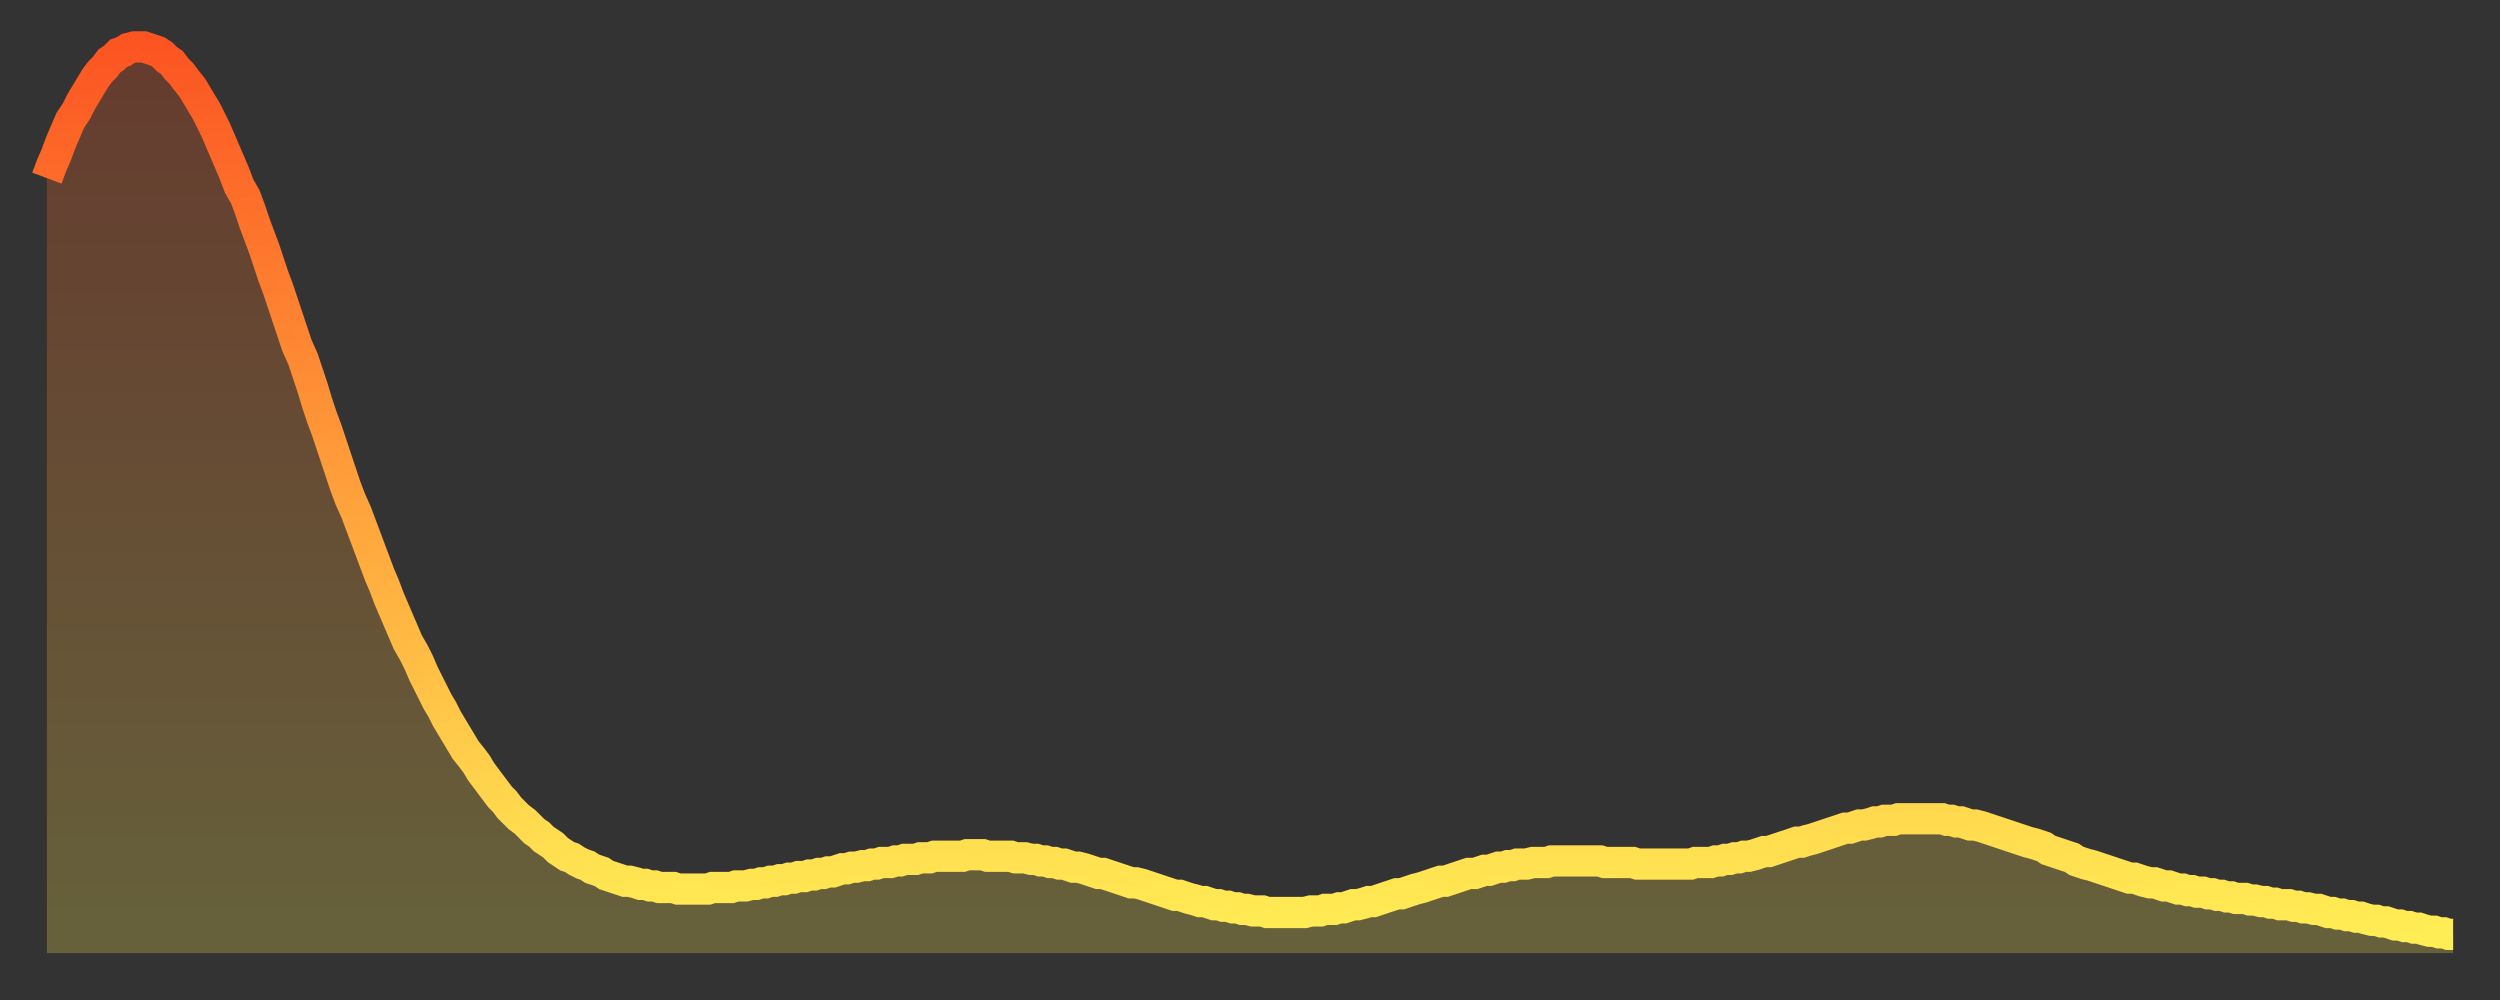 <?xml version="1.0" encoding="utf-8" ?>
<svg baseProfile="full" height="64" version="1.1" width="160" xmlns="http://www.w3.org/2000/svg" xmlns:ev="http://www.w3.org/2001/xml-events" xmlns:xlink="http://www.w3.org/1999/xlink"><rect width="100%" height="100%" fill="#333333" stroke="none"/><defs><linearGradient id="id954300" x1="0" x2="0" y1="0" y2="1"><stop offset="0%" stop-color="#fc5522" /><stop offset="50%" stop-color="#ffa03b" /><stop offset="100%" stop-color="#ffee55" /></linearGradient></defs><g transform="translate(3,3)"><g><path d="M 0.0 8.4 0.3 7.6 0.6 6.9 0.9 6.1 1.2 5.4 1.5 4.7 1.9 4.1 2.2 3.5 2.5 3.0 2.8 2.5 3.1 2.0 3.4 1.6 3.7 1.3 4.0 0.9 4.3 0.7 4.6 0.4 4.9 0.3 5.2 0.1 5.6 0.0 5.9 0.0 6.2 0.0 6.5 0.1 6.8 0.2 7.1 0.3 7.4 0.5 7.7 0.8 8.0 1.0 8.3 1.4 8.6 1.7 8.9 2.1 9.3 2.6 9.6 3.1 9.9 3.6 10.2 4.1 10.5 4.7 10.8 5.3 11.1 6.0 11.4 6.7 11.7 7.4 12.0 8.1 12.3 8.9 12.7 9.6 13.0 10.4 13.3 11.3 13.6 12.1 13.9 12.9 14.2 13.8 14.5 14.7 14.8 15.5 15.1 16.4 15.4 17.3 15.7 18.2 16.0 19.1 16.4 20.0 16.7 20.9 17.0 21.8 17.3 22.8 17.6 23.7 17.9 24.5 18.2 25.4 18.5 26.3 18.8 27.2 19.1 28.1 19.4 28.9 19.8 29.8 20.1 30.6 20.4 31.4 20.7 32.2 21.0 33.0 21.3 33.8 21.6 34.5 21.9 35.3 22.2 36.0 22.5 36.7 22.8 37.4 23.1 38.1 23.5 38.8 23.8 39.4 24.1 40.1 24.4 40.7 24.7 41.3 25.0 41.9 25.3 42.4 25.6 43.0 25.9 43.5 26.2 44.0 26.5 44.5 26.8 45.0 27.2 45.5 27.5 45.9 27.8 46.4 28.1 46.8 28.4 47.2 28.7 47.6 29.0 48.0 29.3 48.3 29.6 48.7 29.9 49.0 30.2 49.3 30.6 49.6 30.9 49.9 31.2 50.2 31.5 50.4 31.8 50.7 32.1 50.9 32.4 51.1 32.7 51.4 33.0 51.6 33.3 51.8 33.6 51.9 33.9 52.1 34.3 52.3 34.6 52.4 34.9 52.6 35.2 52.7 35.5 52.8 35.8 53.0 36.1 53.1 36.4 53.2 36.7 53.3 37.0 53.4 37.3 53.4 37.7 53.5 38.0 53.6 38.3 53.6 38.6 53.7 38.9 53.7 39.2 53.8 39.5 53.8 39.8 53.8 40.1 53.8 40.4 53.9 40.7 53.9 41.0 53.9 41.4 53.9 41.7 53.9 42.0 53.9 42.3 53.9 42.6 53.8 42.9 53.8 43.2 53.8 43.5 53.8 43.8 53.8 44.1 53.7 44.4 53.7 44.7 53.7 45.1 53.6 45.4 53.6 45.7 53.5 46.0 53.5 46.3 53.4 46.6 53.4 46.9 53.3 47.2 53.3 47.5 53.2 47.8 53.2 48.1 53.1 48.5 53.1 48.8 53.0 49.1 53.0 49.4 52.9 49.7 52.9 50.0 52.8 50.3 52.8 50.6 52.7 50.9 52.6 51.2 52.6 51.5 52.5 51.8 52.5 52.2 52.4 52.5 52.4 52.8 52.3 53.1 52.3 53.4 52.2 53.7 52.2 54.0 52.2 54.3 52.1 54.6 52.1 54.9 52.0 55.2 52.0 55.6 52.0 55.9 51.9 56.2 51.9 56.5 51.9 56.8 51.8 57.1 51.8 57.4 51.8 57.7 51.8 58.0 51.8 58.3 51.8 58.6 51.8 58.9 51.7 59.3 51.7 59.6 51.7 59.9 51.7 60.2 51.8 60.5 51.8 60.8 51.8 61.1 51.8 61.4 51.8 61.7 51.8 62.0 51.9 62.3 51.9 62.6 51.9 63.0 52.0 63.3 52.0 63.6 52.1 63.9 52.1 64.2 52.2 64.5 52.2 64.8 52.3 65.1 52.3 65.4 52.4 65.7 52.5 66.0 52.5 66.4 52.6 66.7 52.7 67.0 52.8 67.3 52.9 67.6 52.9 67.9 53.0 68.2 53.1 68.5 53.2 68.8 53.3 69.1 53.4 69.4 53.5 69.7 53.5 70.1 53.6 70.4 53.7 70.7 53.8 71.0 53.9 71.3 54.0 71.6 54.1 71.9 54.2 72.2 54.3 72.5 54.3 72.8 54.4 73.1 54.5 73.5 54.6 73.8 54.7 74.1 54.7 74.4 54.8 74.7 54.9 75.0 54.9 75.3 55.0 75.6 55.0 75.9 55.1 76.2 55.1 76.5 55.2 76.8 55.2 77.2 55.3 77.5 55.3 77.8 55.3 78.1 55.4 78.4 55.4 78.7 55.4 79.0 55.4 79.3 55.4 79.6 55.4 79.9 55.4 80.2 55.4 80.5 55.4 80.9 55.3 81.2 55.3 81.5 55.3 81.8 55.2 82.1 55.2 82.4 55.2 82.7 55.1 83.0 55.1 83.3 55.0 83.6 54.9 83.9 54.9 84.3 54.8 84.6 54.7 84.9 54.7 85.2 54.6 85.5 54.5 85.8 54.4 86.1 54.3 86.4 54.2 86.7 54.2 87.0 54.1 87.3 54.0 87.6 53.9 88.0 53.8 88.3 53.7 88.6 53.6 88.9 53.5 89.2 53.4 89.5 53.4 89.8 53.3 90.1 53.2 90.4 53.1 90.7 53.0 91.0 52.9 91.4 52.9 91.7 52.8 92.0 52.7 92.3 52.7 92.6 52.6 92.9 52.5 93.2 52.5 93.5 52.4 93.8 52.4 94.1 52.3 94.4 52.3 94.7 52.3 95.1 52.2 95.4 52.2 95.7 52.2 96.0 52.2 96.3 52.1 96.6 52.1 96.9 52.1 97.2 52.1 97.5 52.1 97.8 52.1 98.1 52.1 98.4 52.1 98.8 52.1 99.1 52.1 99.4 52.1 99.7 52.2 100.0 52.2 100.3 52.2 100.6 52.2 100.9 52.2 101.2 52.2 101.5 52.2 101.8 52.3 102.2 52.3 102.5 52.3 102.8 52.3 103.1 52.3 103.4 52.3 103.7 52.3 104.0 52.3 104.3 52.3 104.6 52.3 104.9 52.3 105.2 52.3 105.5 52.2 105.9 52.2 106.2 52.2 106.5 52.2 106.8 52.1 107.1 52.1 107.4 52.0 107.7 52.0 108.0 51.9 108.3 51.9 108.6 51.8 108.9 51.8 109.3 51.7 109.6 51.6 109.9 51.5 110.2 51.5 110.5 51.4 110.8 51.3 111.1 51.2 111.4 51.1 111.7 51.0 112.0 50.9 112.3 50.9 112.6 50.8 113.0 50.7 113.3 50.6 113.6 50.5 113.9 50.4 114.2 50.3 114.5 50.2 114.8 50.1 115.1 50.0 115.4 50.0 115.7 49.9 116.0 49.8 116.3 49.8 116.7 49.7 117.0 49.6 117.3 49.6 117.6 49.5 117.9 49.5 118.2 49.5 118.5 49.4 118.8 49.4 119.1 49.4 119.4 49.4 119.7 49.4 120.1 49.4 120.4 49.4 120.7 49.4 121.0 49.4 121.3 49.4 121.6 49.5 121.9 49.5 122.2 49.6 122.5 49.6 122.8 49.7 123.1 49.8 123.4 49.8 123.8 49.9 124.1 50.0 124.4 50.1 124.7 50.2 125.0 50.3 125.3 50.4 125.6 50.5 125.9 50.6 126.2 50.7 126.5 50.8 126.8 50.9 127.2 51.0 127.5 51.1 127.8 51.2 128.1 51.4 128.4 51.5 128.7 51.6 129.0 51.7 129.3 51.8 129.6 51.9 129.9 52.1 130.2 52.2 130.5 52.3 130.9 52.4 131.2 52.5 131.5 52.6 131.8 52.7 132.1 52.8 132.4 52.9 132.7 53.0 133.0 53.1 133.3 53.2 133.6 53.2 133.9 53.3 134.2 53.4 134.6 53.5 134.9 53.5 135.2 53.6 135.5 53.7 135.8 53.7 136.1 53.8 136.4 53.9 136.7 53.9 137.0 54.0 137.3 54.0 137.6 54.1 138.0 54.1 138.3 54.2 138.6 54.2 138.9 54.3 139.2 54.3 139.5 54.4 139.8 54.4 140.1 54.5 140.4 54.5 140.7 54.5 141.0 54.6 141.3 54.6 141.7 54.7 142.0 54.7 142.3 54.8 142.6 54.8 142.9 54.9 143.2 54.9 143.5 54.9 143.8 55.0 144.1 55.0 144.4 55.1 144.7 55.1 145.1 55.2 145.4 55.2 145.7 55.3 146.0 55.4 146.3 55.4 146.6 55.5 146.9 55.5 147.2 55.6 147.5 55.6 147.8 55.7 148.1 55.7 148.4 55.8 148.8 55.9 149.1 55.9 149.4 56.0 149.7 56.0 150.0 56.1 150.3 56.2 150.6 56.2 150.9 56.3 151.2 56.3 151.5 56.4 151.8 56.4 152.1 56.5 152.5 56.6 152.8 56.6 153.1 56.7 153.4 56.7 153.7 56.8 154.0 56.8" fill="none" id="graph-curve" opacity="1" stroke="url(#id954300)" stroke-width="2" /><path d="M 0 58 L 0.0 8.4 0.3 7.6 0.6 6.9 0.9 6.1 1.2 5.4 1.5 4.7 1.9 4.1 2.2 3.5 2.5 3.0 2.8 2.5 3.1 2.0 3.4 1.6 3.7 1.3 4.0 0.9 4.3 0.7 4.6 0.4 4.9 0.3 5.2 0.1 5.6 0.0 5.9 0.0 6.2 0.0 6.5 0.1 6.8 0.2 7.1 0.3 7.4 0.5 7.7 0.8 8.0 1.0 8.3 1.4 8.6 1.7 8.9 2.1 9.3 2.6 9.6 3.1 9.9 3.6 10.2 4.1 10.5 4.7 10.8 5.3 11.1 6.0 11.4 6.7 11.7 7.4 12.0 8.1 12.3 8.9 12.7 9.6 13.0 10.4 13.3 11.3 13.6 12.1 13.9 12.9 14.2 13.8 14.5 14.7 14.8 15.5 15.1 16.4 15.4 17.3 15.7 18.2 16.0 19.1 16.4 20.0 16.7 20.9 17.0 21.8 17.3 22.8 17.6 23.7 17.9 24.5 18.2 25.4 18.5 26.3 18.8 27.2 19.1 28.1 19.4 28.9 19.8 29.8 20.1 30.6 20.4 31.4 20.7 32.2 21.0 33.0 21.3 33.8 21.6 34.5 21.9 35.3 22.2 36.0 22.5 36.7 22.8 37.4 23.1 38.1 23.5 38.8 23.8 39.4 24.1 40.1 24.4 40.7 24.7 41.3 25.0 41.9 25.3 42.4 25.6 43.0 25.9 43.5 26.2 44.0 26.5 44.5 26.8 45.0 27.2 45.5 27.5 45.9 27.8 46.4 28.1 46.8 28.4 47.2 28.7 47.6 29.0 48.0 29.3 48.3 29.6 48.7 29.9 49.0 30.2 49.3 30.6 49.6 30.9 49.9 31.2 50.2 31.5 50.4 31.8 50.7 32.1 50.9 32.4 51.1 32.7 51.4 33.0 51.6 33.3 51.8 33.6 51.9 33.9 52.1 34.3 52.3 34.6 52.4 34.9 52.6 35.2 52.7 35.5 52.8 35.8 53.0 36.1 53.1 36.4 53.2 36.7 53.3 37.0 53.4 37.3 53.4 37.7 53.5 38.0 53.6 38.3 53.6 38.6 53.7 38.9 53.7 39.2 53.8 39.5 53.8 39.8 53.8 40.1 53.8 40.4 53.9 40.7 53.9 41.0 53.9 41.4 53.9 41.7 53.9 42.0 53.9 42.3 53.9 42.6 53.8 42.9 53.8 43.2 53.8 43.5 53.8 43.8 53.8 44.1 53.7 44.4 53.7 44.7 53.7 45.1 53.6 45.4 53.6 45.7 53.5 46.0 53.5 46.3 53.4 46.6 53.4 46.9 53.3 47.2 53.3 47.5 53.2 47.8 53.2 48.1 53.1 48.5 53.1 48.8 53.0 49.1 53.0 49.4 52.9 49.7 52.9 50.0 52.8 50.3 52.8 50.6 52.7 50.9 52.6 51.2 52.6 51.5 52.5 51.8 52.5 52.2 52.4 52.5 52.4 52.8 52.3 53.1 52.3 53.4 52.2 53.7 52.2 54.0 52.2 54.3 52.1 54.6 52.1 54.9 52.0 55.2 52.0 55.6 52.0 55.9 51.9 56.2 51.9 56.5 51.9 56.8 51.8 57.1 51.8 57.4 51.8 57.7 51.8 58.0 51.8 58.3 51.8 58.6 51.8 58.9 51.7 59.3 51.7 59.6 51.7 59.9 51.7 60.2 51.8 60.5 51.8 60.8 51.8 61.1 51.8 61.4 51.8 61.7 51.8 62.0 51.9 62.3 51.9 62.6 51.9 63.0 52.0 63.3 52.0 63.6 52.1 63.9 52.1 64.2 52.2 64.5 52.2 64.8 52.3 65.1 52.3 65.4 52.4 65.7 52.5 66.0 52.5 66.4 52.6 66.7 52.7 67.0 52.8 67.3 52.9 67.6 52.9 67.9 53.0 68.2 53.1 68.5 53.2 68.8 53.3 69.1 53.4 69.4 53.5 69.7 53.5 70.1 53.6 70.4 53.7 70.7 53.8 71.0 53.9 71.3 54.0 71.6 54.1 71.9 54.2 72.2 54.3 72.5 54.3 72.8 54.4 73.1 54.5 73.5 54.6 73.8 54.7 74.1 54.7 74.4 54.8 74.7 54.9 75.0 54.9 75.3 55.0 75.6 55.0 75.9 55.1 76.2 55.1 76.5 55.2 76.8 55.2 77.2 55.3 77.5 55.3 77.8 55.3 78.1 55.4 78.4 55.4 78.7 55.4 79.0 55.4 79.3 55.4 79.6 55.4 79.9 55.4 80.2 55.4 80.5 55.4 80.9 55.3 81.2 55.3 81.5 55.3 81.8 55.2 82.1 55.2 82.4 55.2 82.7 55.1 83.0 55.1 83.3 55.0 83.6 54.9 83.9 54.9 84.3 54.8 84.6 54.7 84.9 54.7 85.2 54.6 85.5 54.5 85.8 54.4 86.1 54.3 86.4 54.2 86.7 54.2 87.0 54.1 87.3 54.0 87.6 53.9 88.0 53.8 88.3 53.7 88.6 53.6 88.9 53.5 89.2 53.4 89.5 53.4 89.8 53.3 90.1 53.2 90.4 53.1 90.7 53.0 91.0 52.9 91.4 52.9 91.7 52.8 92.0 52.7 92.3 52.7 92.6 52.6 92.9 52.5 93.2 52.5 93.5 52.4 93.8 52.4 94.1 52.3 94.4 52.3 94.7 52.3 95.1 52.2 95.4 52.2 95.7 52.2 96.0 52.2 96.3 52.1 96.6 52.1 96.9 52.1 97.2 52.1 97.5 52.1 97.8 52.1 98.1 52.1 98.4 52.1 98.8 52.1 99.1 52.1 99.4 52.1 99.7 52.2 100.0 52.2 100.3 52.2 100.6 52.2 100.9 52.2 101.2 52.2 101.5 52.2 101.8 52.3 102.2 52.3 102.5 52.3 102.8 52.3 103.1 52.3 103.4 52.3 103.7 52.3 104.0 52.3 104.3 52.3 104.6 52.3 104.9 52.3 105.2 52.3 105.5 52.2 105.9 52.2 106.2 52.2 106.5 52.2 106.8 52.1 107.1 52.1 107.4 52.0 107.7 52.0 108.0 51.9 108.3 51.9 108.6 51.8 108.9 51.8 109.3 51.7 109.6 51.6 109.9 51.5 110.2 51.5 110.5 51.4 110.8 51.3 111.1 51.2 111.4 51.1 111.7 51.0 112.0 50.9 112.3 50.9 112.6 50.8 113.0 50.7 113.3 50.6 113.6 50.5 113.9 50.4 114.2 50.3 114.5 50.2 114.8 50.1 115.1 50.0 115.4 50.0 115.7 49.9 116.0 49.8 116.3 49.8 116.7 49.7 117.0 49.6 117.3 49.6 117.6 49.5 117.9 49.5 118.2 49.5 118.5 49.4 118.8 49.4 119.1 49.4 119.4 49.4 119.7 49.4 120.1 49.4 120.4 49.4 120.7 49.4 121.0 49.4 121.3 49.4 121.6 49.5 121.9 49.5 122.2 49.6 122.5 49.6 122.8 49.7 123.1 49.8 123.4 49.8 123.8 49.9 124.1 50.0 124.4 50.1 124.7 50.2 125.0 50.3 125.3 50.4 125.6 50.5 125.9 50.6 126.2 50.7 126.5 50.8 126.8 50.9 127.2 51.0 127.5 51.1 127.8 51.2 128.1 51.4 128.4 51.5 128.7 51.6 129.0 51.7 129.3 51.8 129.6 51.9 129.9 52.1 130.2 52.2 130.5 52.3 130.9 52.4 131.2 52.5 131.5 52.6 131.8 52.7 132.1 52.8 132.4 52.9 132.7 53.0 133.0 53.1 133.3 53.2 133.6 53.2 133.9 53.3 134.2 53.4 134.6 53.5 134.9 53.5 135.2 53.6 135.5 53.7 135.8 53.7 136.1 53.8 136.4 53.9 136.7 53.9 137.0 54.0 137.3 54.0 137.6 54.1 138.0 54.1 138.3 54.2 138.6 54.2 138.9 54.3 139.2 54.3 139.5 54.4 139.8 54.4 140.1 54.5 140.4 54.5 140.7 54.5 141.0 54.6 141.3 54.6 141.7 54.7 142.0 54.7 142.3 54.8 142.6 54.8 142.9 54.9 143.2 54.9 143.5 54.9 143.8 55.0 144.1 55.0 144.4 55.1 144.7 55.1 145.1 55.2 145.4 55.2 145.7 55.3 146.0 55.4 146.3 55.4 146.6 55.5 146.9 55.5 147.2 55.6 147.5 55.6 147.8 55.7 148.1 55.7 148.4 55.8 148.8 55.9 149.1 55.9 149.4 56.0 149.7 56.0 150.0 56.1 150.3 56.2 150.6 56.2 150.9 56.3 151.2 56.3 151.5 56.4 151.8 56.4 152.1 56.5 152.5 56.6 152.8 56.6 153.1 56.7 153.4 56.7 153.7 56.8 154.0 56.8 154 58" fill="url(#id954300)" fill-opacity=".25" id="graph-shadow" /></g></g></svg>